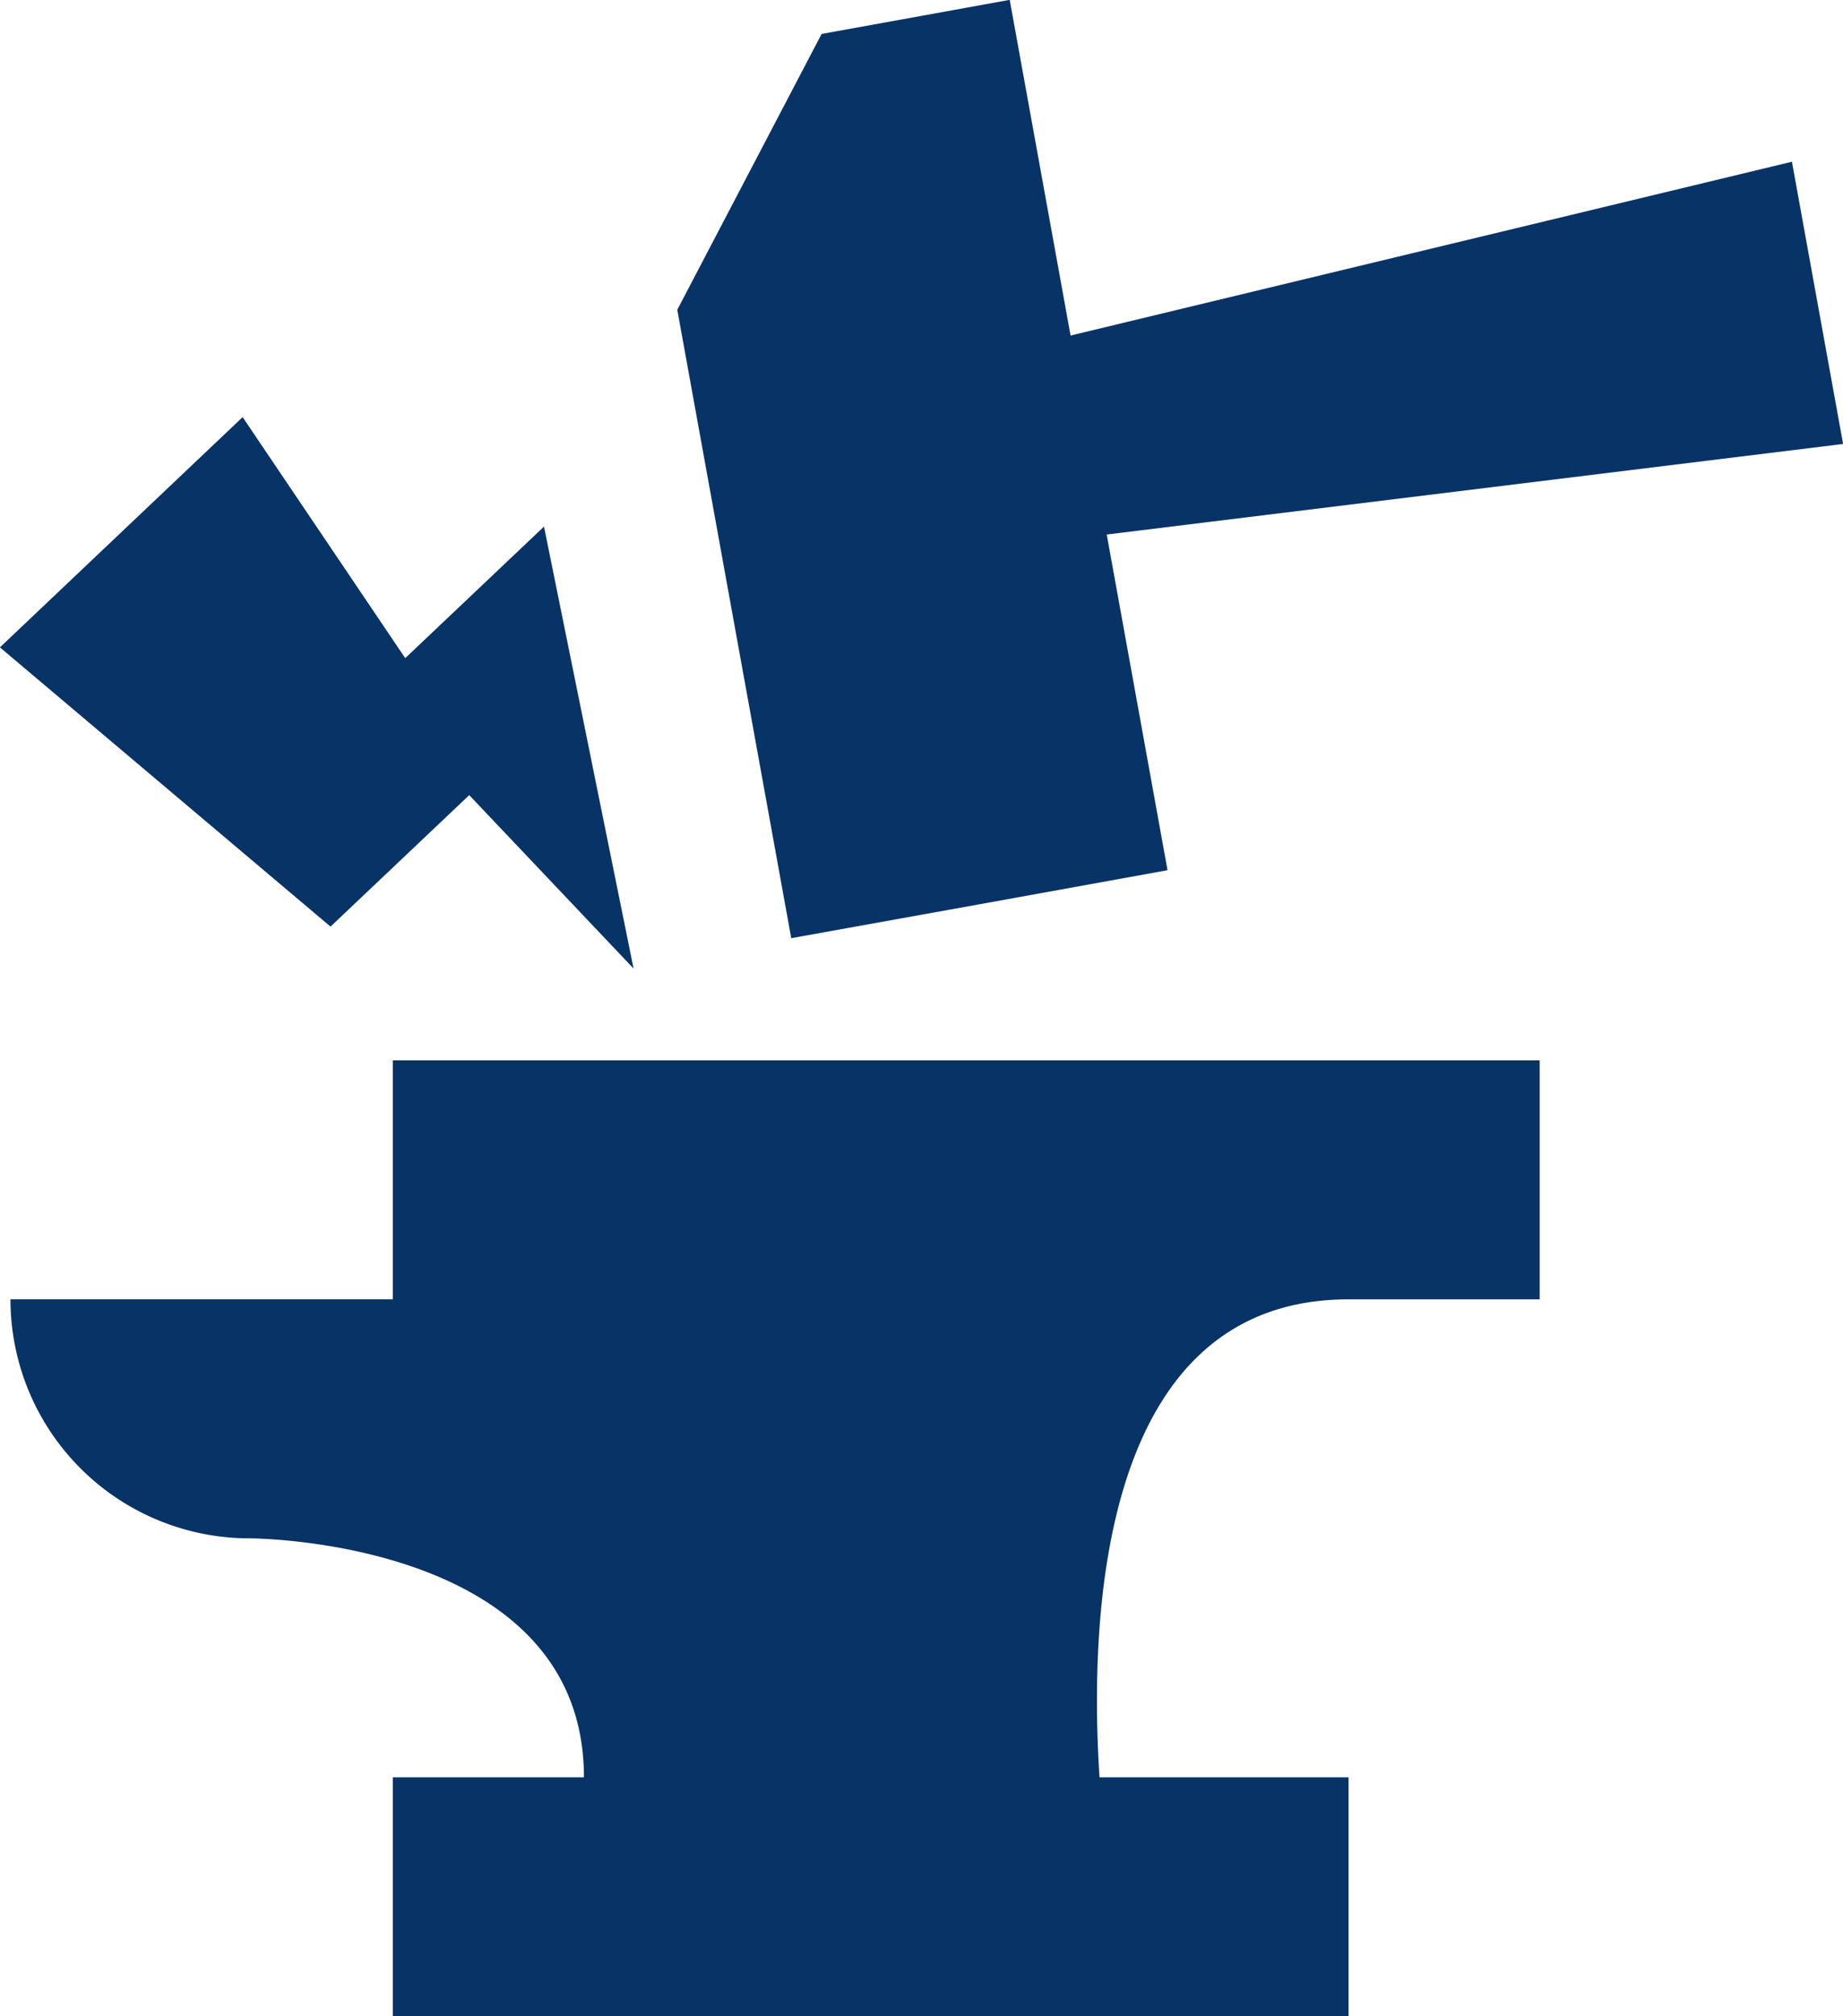 <?xml version="1.0" encoding="UTF-8"?> <svg xmlns="http://www.w3.org/2000/svg" width="86.217" height="94.303" viewBox="0 0 86.217 94.303"><g id="noun-anvil-4302303" transform="translate(-122.449 -31.107)"><path id="Path_5164" data-name="Path 5164" d="M142.919,304.061H125.034a11.178,11.178,0,0,0,11.178,11.178s15.649,0,15.649,11.178h-8.942v11.179H187.63V326.417H175.98c-.494-7.63.052-22.355,11.649-22.355h8.942V292.884H142.919Z" transform="translate(-2.095 -212.185)" fill="#083366"></path><path id="Path_5165" data-name="Path 5165" d="M303.842,73.4l8.8-1.594-2.844-15.7,34.447-4.235-2.393-13.2L308.106,46.8l-2.847-15.7-8.8,1.595-6.751,12.9,5.331,29.39Z" transform="translate(-135.575 0)" fill="#083366"></path><path id="Path_5166" data-name="Path 5166" d="M144.4,151.768l7.688,8.11-4.19-20.67-6.492,6.153L133.8,134.089l-11.355,10.768,15.466,13.06Z" transform="translate(0 -83.473)" fill="#083366"></path></g></svg> 